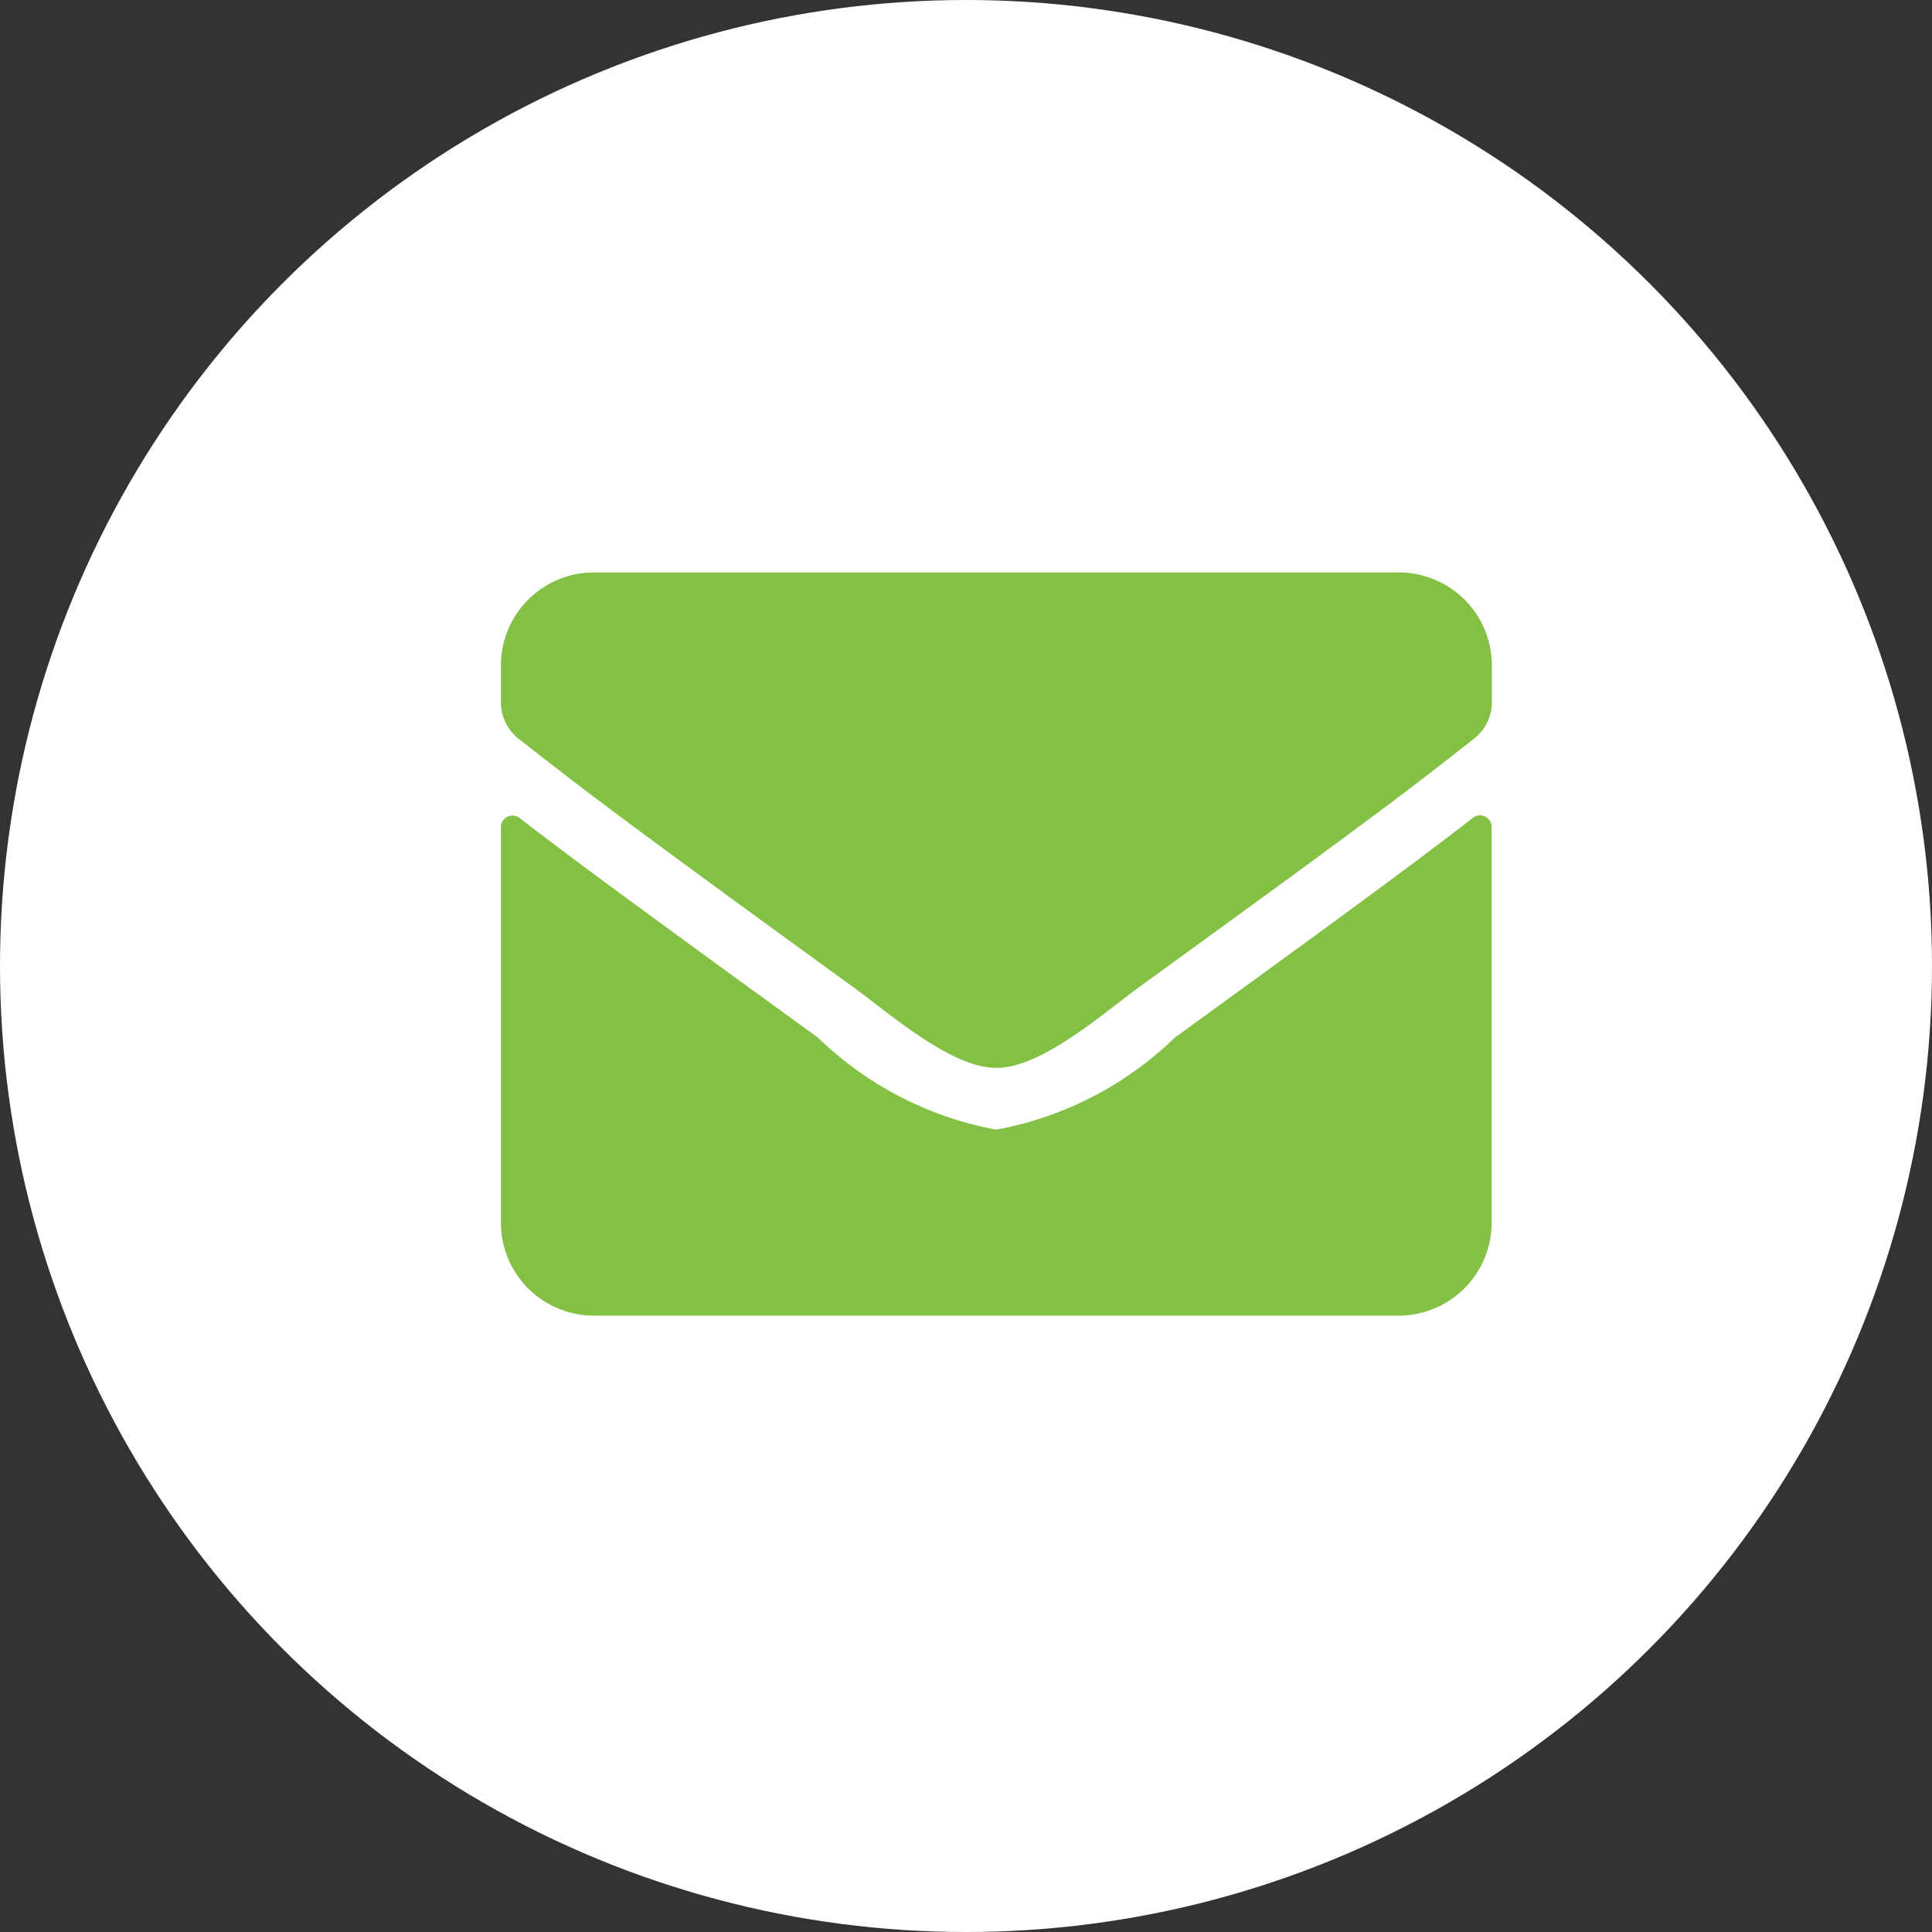 <svg id="email" xmlns="http://www.w3.org/2000/svg" width="27" height="27" viewBox="0 0 27 27">
  <rect x="0" y="0" width="27" height="27" fill="#333333" stroke="none"/>
  <circle id="Elipse_3" data-name="Elipse 3" cx="13.5" cy="13.5" r="13.5" fill="#fff"/>
  <path id="Icon_awesome-envelope" data-name="Icon awesome-envelope" d="M13.584,7.929a.163.163,0,0,1,.262.127v5.53a1.3,1.3,0,0,1-1.3,1.3H1.3a1.3,1.3,0,0,1-1.3-1.3V8.059a.162.162,0,0,1,.262-.127C.868,8.4,1.671,9,4.43,11a4.838,4.838,0,0,0,2.493,1.287A4.84,4.84,0,0,0,9.419,11C12.178,9,12.978,8.4,13.584,7.929ZM6.923,11.423c.627.011,1.531-.79,1.985-1.12C12.5,7.7,12.77,7.472,13.6,6.823a.647.647,0,0,0,.249-.511V5.8a1.3,1.3,0,0,0-1.3-1.3H1.3A1.3,1.3,0,0,0,0,5.8v.514a.651.651,0,0,0,.249.511c.828.646,1.1.876,4.689,3.48C5.392,10.633,6.3,11.434,6.923,11.423Z" transform="translate(7 3.5)" fill="#82c144"/>
</svg>
